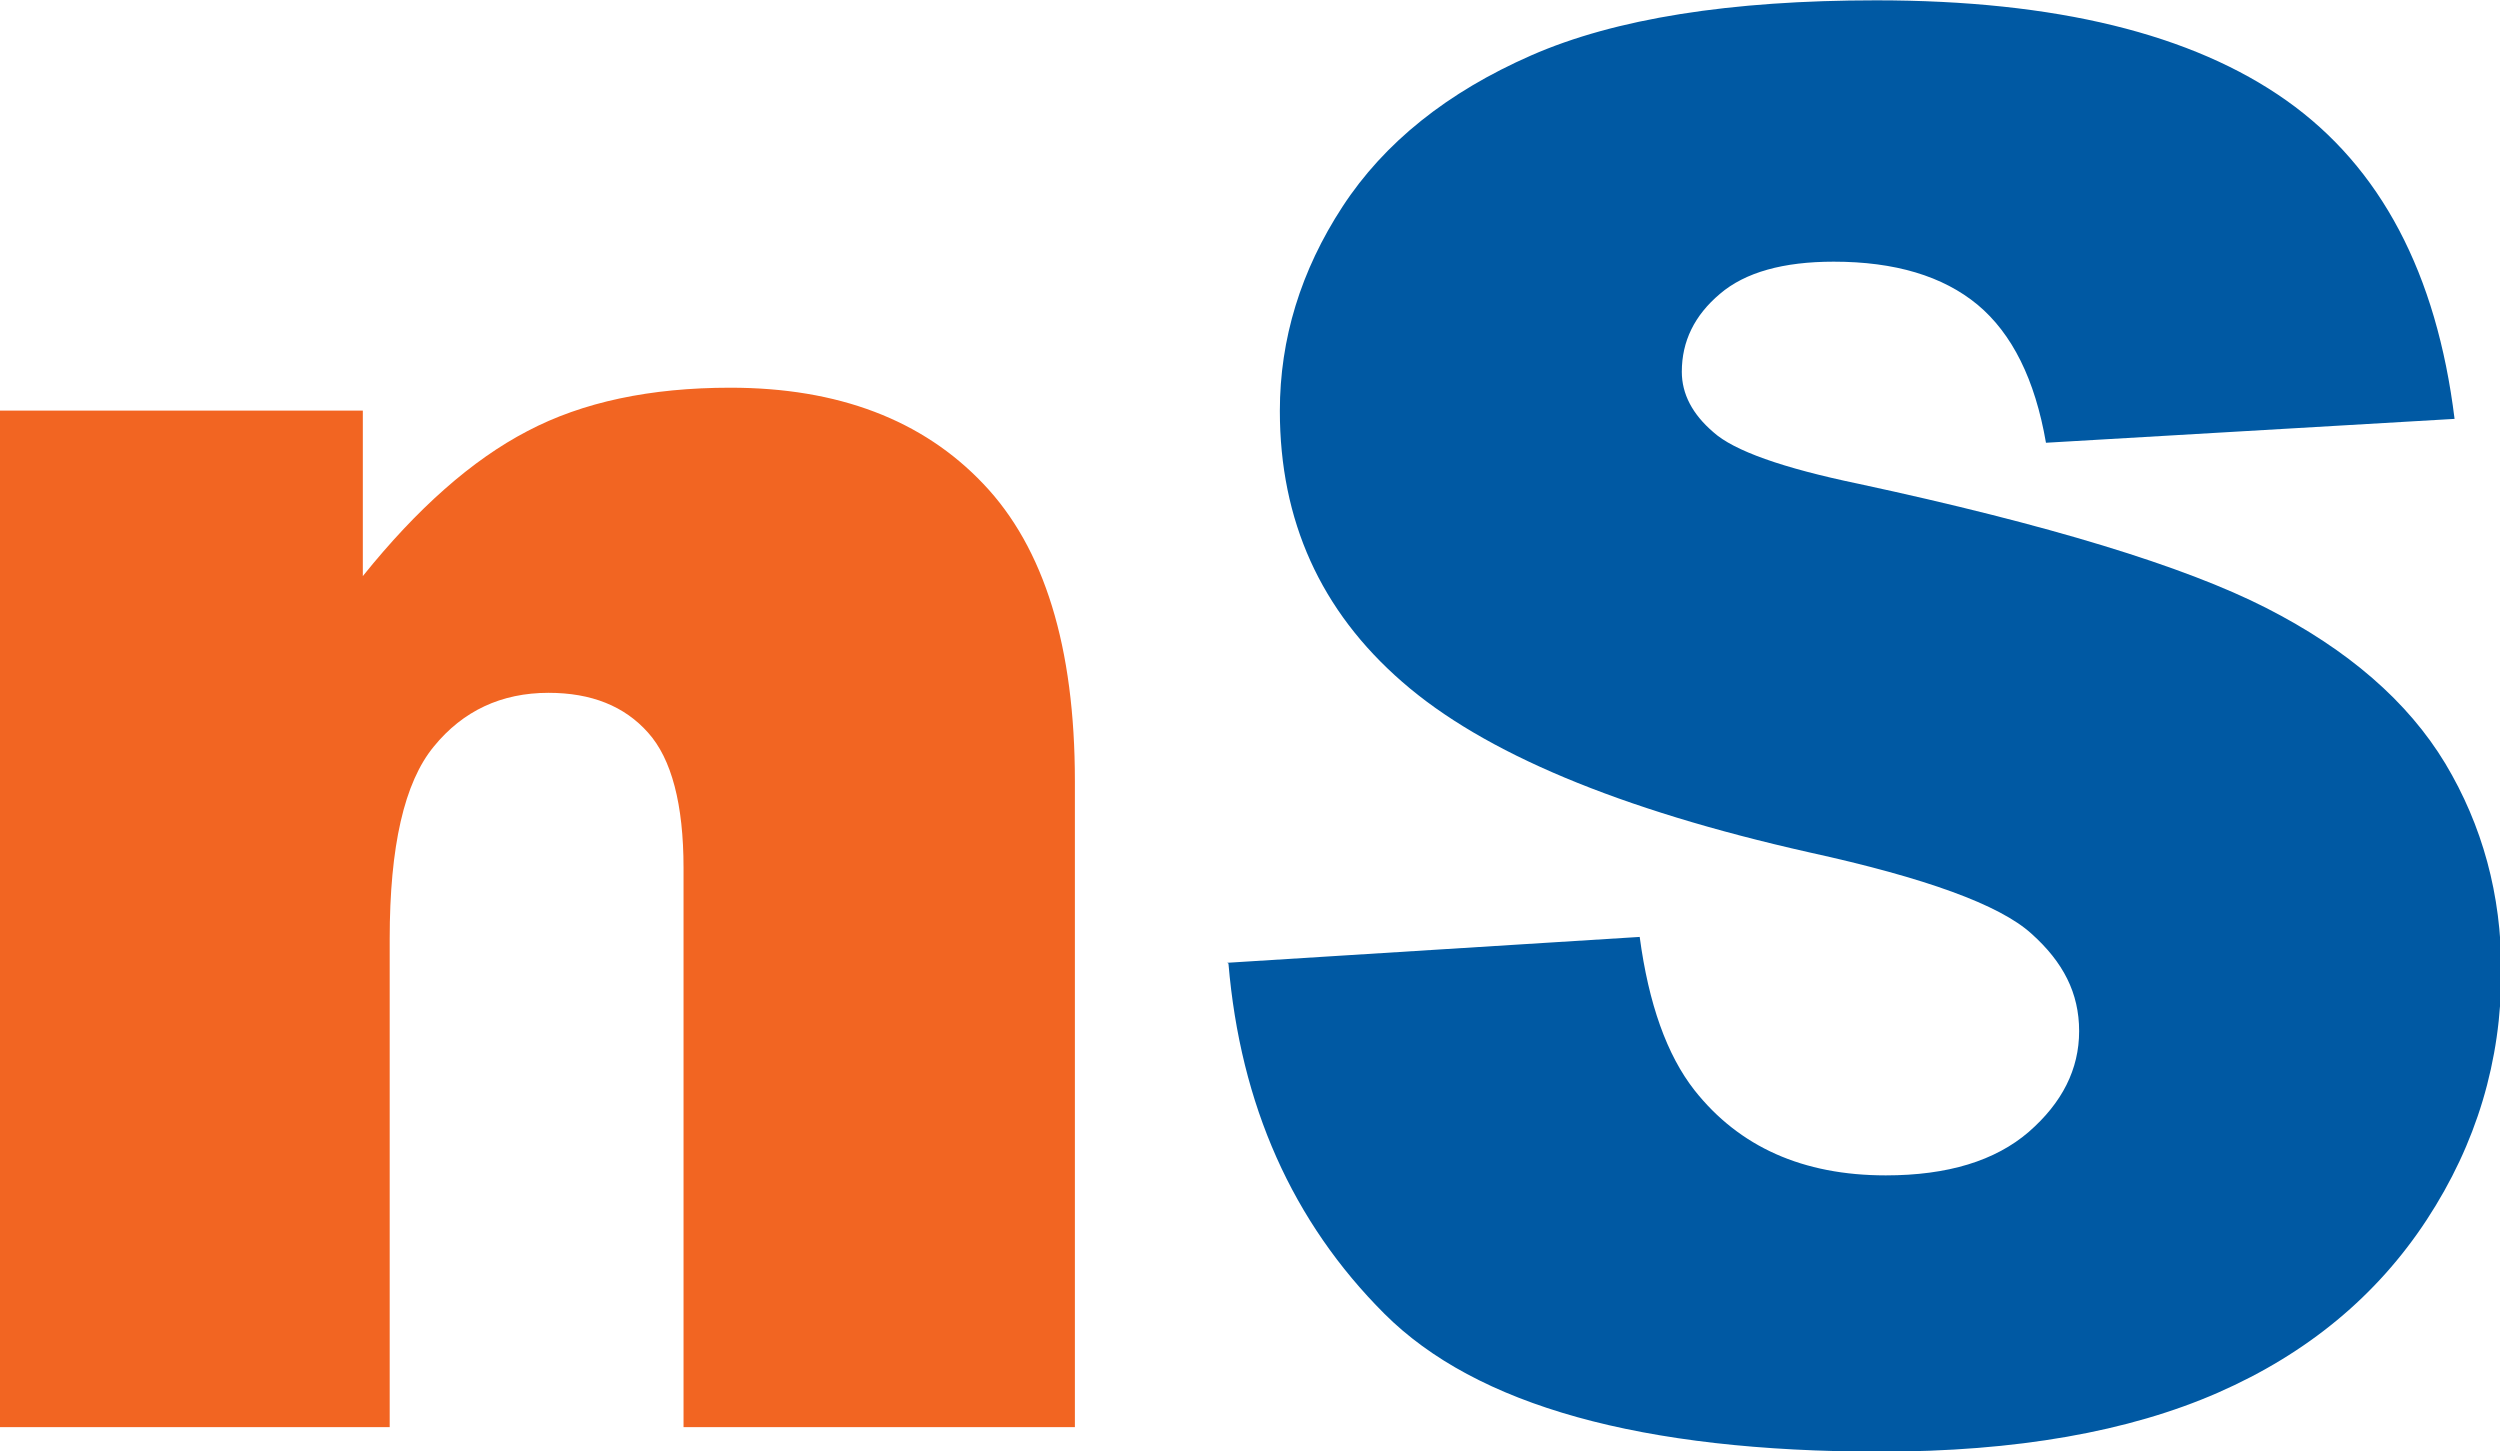 <?xml version="1.0" encoding="UTF-8"?><svg id="Layer_2" xmlns="http://www.w3.org/2000/svg" viewBox="0 0 75.38 43.75"><defs><style>.cls-1{fill:#0059a3;}.cls-2{fill:#f26522;}</style></defs><g id="Layer_2-2"><path class="cls-2" d="M0,12.38h10.94v4.99c1.64-2.04,3.29-3.5,4.96-4.37,1.67-.88,3.71-1.31,6.12-1.31,3.25,0,5.8.97,7.63,2.9,1.84,1.93,2.76,4.92,2.76,8.96v19.48h-11.8v-16.86c0-1.92-.36-3.29-1.07-4.08-.71-.8-1.71-1.2-3-1.2-1.42,0-2.58.54-3.46,1.62-.89,1.08-1.33,3.01-1.33,5.8v14.72H0V12.38Z"/><path class="cls-1" d="M37,29.03l12.44-.78c.27,2.02.82,3.56,1.65,4.62,1.35,1.71,3.27,2.57,5.77,2.57,1.87,0,3.3-.44,4.31-1.31,1.01-.88,1.52-1.89,1.52-3.04s-.48-2.08-1.44-2.94c-.96-.87-3.19-1.68-6.7-2.45-5.73-1.29-9.82-3-12.27-5.14-2.46-2.14-3.69-4.86-3.69-8.17,0-2.17.63-4.23,1.89-6.16s3.16-3.45,5.69-4.56c2.53-1.11,6-1.66,10.4-1.66,5.41,0,9.53,1.01,12.37,3.02,2.84,2.01,4.53,5.21,5.07,9.6l-12.32.72c-.33-1.91-1.02-3.29-2.06-4.16-1.05-.87-2.5-1.3-4.34-1.3-1.52,0-2.67.32-3.43.97-.77.65-1.15,1.43-1.15,2.35,0,.67.32,1.28.95,1.82.62.56,2.08,1.08,4.39,1.56,5.71,1.23,9.81,2.48,12.28,3.74,2.47,1.26,4.27,2.82,5.4,4.69,1.12,1.87,1.69,3.95,1.69,6.26,0,2.71-.75,5.21-2.25,7.5-1.5,2.29-3.6,4.03-6.29,5.21-2.69,1.18-6.09,1.78-10.19,1.78-7.2,0-12.18-1.39-14.95-4.16-2.77-2.77-4.34-6.29-4.7-10.56Z"/></g></svg>